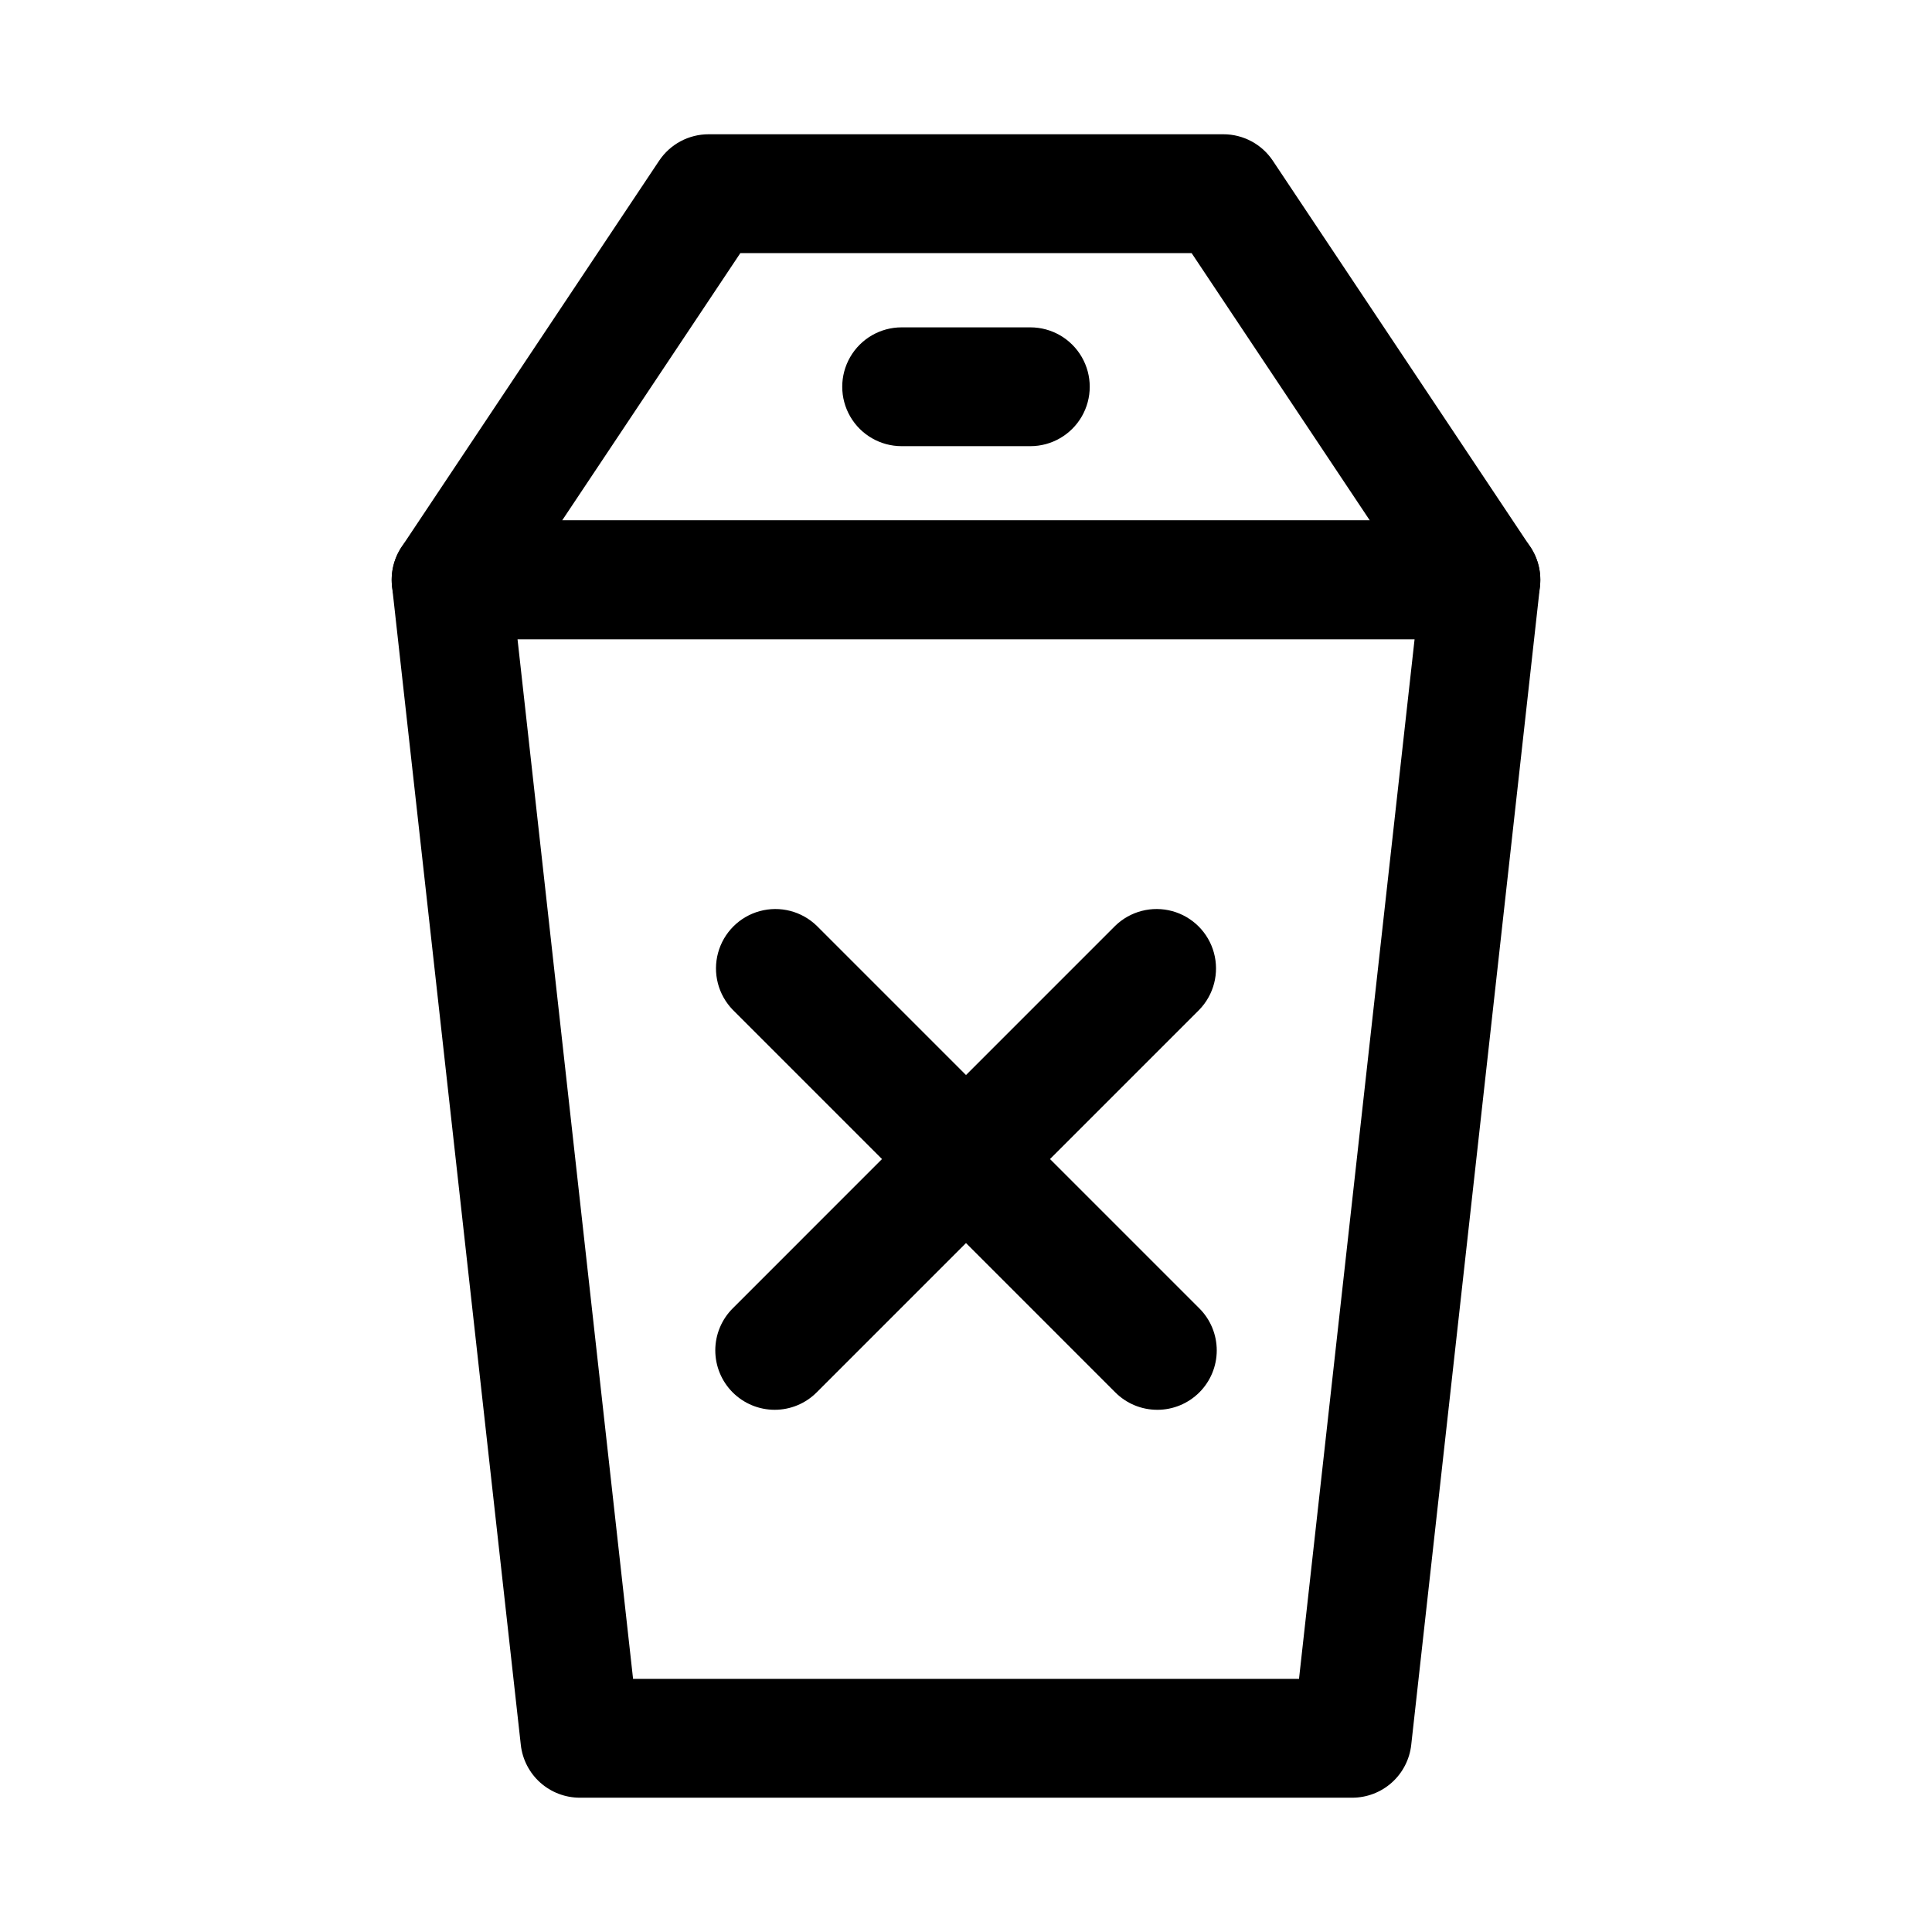<?xml version="1.0" encoding="UTF-8"?>
<!-- Uploaded to: SVG Repo, www.svgrepo.com, Generator: SVG Repo Mixer Tools -->
<svg fill="#000000" width="800px" height="800px" version="1.1" viewBox="144 144 512 512" xmlns="http://www.w3.org/2000/svg">
 <g>
  <path d="m502.34 620.41h-204.67c-3.879 0-7.617-1.426-10.508-4.012-2.887-2.586-4.719-6.148-5.144-10l-34.117-307.01c-0.492-4.449 0.934-8.902 3.918-12.234 2.988-3.336 7.254-5.242 11.73-5.242h272.91c4.477 0 8.742 1.906 11.73 5.242 2.988 3.332 4.414 7.785 3.918 12.234l-34.117 307.01c-0.426 3.852-2.258 7.414-5.144 10-2.887 2.586-6.629 4.012-10.504 4.012zm-190.57-31.488h176.48l30.629-275.52h-237.73z"/>
  <path d="m536.45 313.41h-272.91c-3.816 0-7.504-1.387-10.375-3.902-2.871-2.519-4.731-5.992-5.231-9.777-0.5-3.785 0.391-7.621 2.508-10.797l68.234-102.34c2.922-4.379 7.836-7.012 13.102-7.012h136.44c5.262 0 10.18 2.633 13.098 7.012l68.234 102.34c2.117 3.176 3.008 7.012 2.508 10.797-0.5 3.785-2.359 7.258-5.231 9.777-2.871 2.516-6.559 3.902-10.375 3.902zm-243.48-31.488h214.05l-47.23-70.848h-119.59z"/>
  <path d="m349.3 517.61c-4.172 0-8.176-1.66-11.129-4.609-2.953-2.953-4.609-6.957-4.613-11.133 0-4.176 1.66-8.18 4.613-11.133l101.38-101.39c3.996-3.875 9.742-5.356 15.113-3.887 5.371 1.469 9.566 5.664 11.035 11.035 1.469 5.371-0.008 11.117-3.887 15.113l-101.39 101.39c-2.945 2.957-6.949 4.617-11.125 4.613z"/>
  <path d="m450.7 517.61c-4.176 0.008-8.184-1.652-11.133-4.613l-101.38-101.39c-3.875-3.996-5.356-9.742-3.887-15.113 1.469-5.371 5.664-9.566 11.035-11.035s11.117 0.012 15.113 3.887l101.39 101.39h0.004c2.953 2.953 4.609 6.961 4.609 11.137 0 4.176-1.66 8.18-4.617 11.133-2.953 2.949-6.957 4.609-11.133 4.606z"/>
  <path d="m417.05 262.24h-34.102c-5.625 0-10.824-3-13.637-7.871-2.812-4.871-2.812-10.875 0-15.746s8.012-7.871 13.637-7.871h34.102c5.625 0 10.82 3 13.633 7.871s2.812 10.875 0 15.746c-2.812 4.871-8.008 7.871-13.633 7.871z"/>
 </g>
</svg>